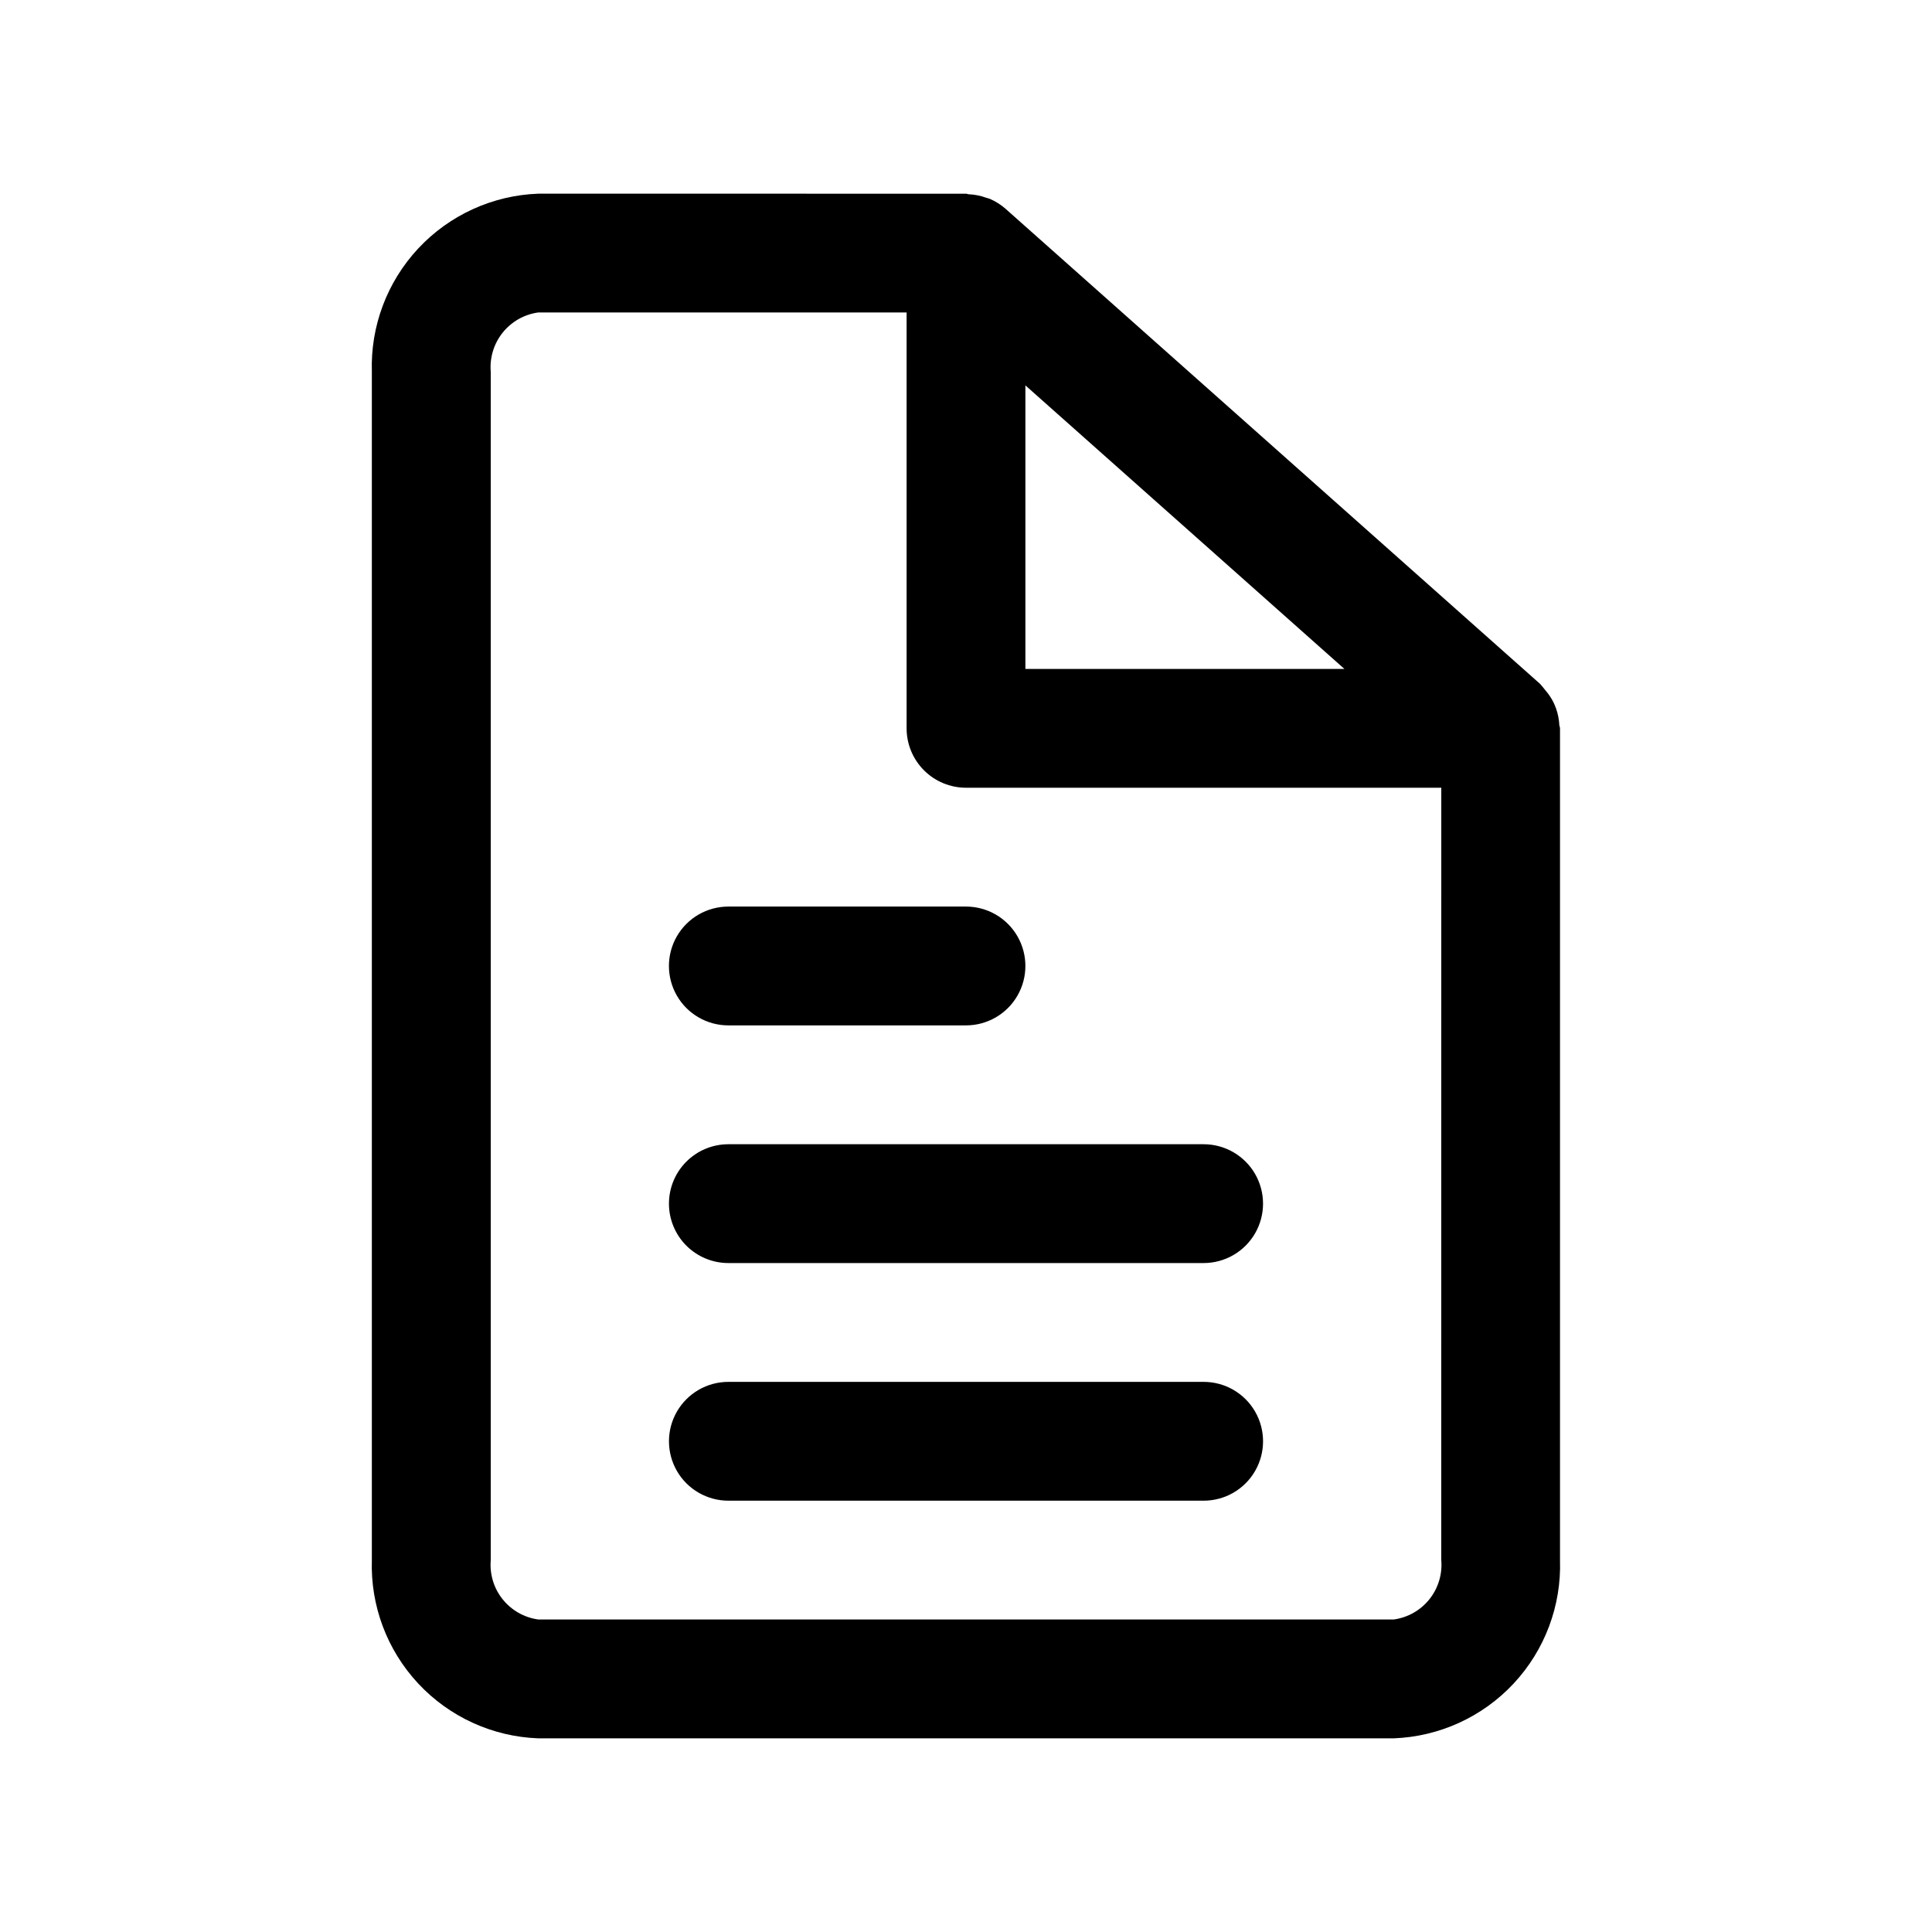 <?xml version="1.0" encoding="UTF-8"?>
<!-- Uploaded to: ICON Repo, www.iconrepo.com, Generator: ICON Repo Mixer Tools -->
<svg fill="#000000" width="800px" height="800px" version="1.1" viewBox="144 144 512 512" xmlns="http://www.w3.org/2000/svg">
 <g>
  <path d="m557.23 336c-0.09-1.422-0.367-2.828-0.836-4.172-0.219-0.582-0.426-1.117-0.691-1.668v-0.004c-0.594-1.188-1.34-2.293-2.219-3.289-0.348-0.395-0.613-0.836-1.008-1.211-0.125-0.125-0.188-0.285-0.332-0.41l-141.7-125.95c-1.234-1.07-2.625-1.949-4.125-2.598-0.301-0.125-0.629-0.172-0.93-0.285v0.004c-1.477-0.543-3.027-0.859-4.598-0.93-0.285 0-0.52-0.156-0.805-0.156l-113.36-0.004c-12.098 0.449-23.527 5.668-31.789 14.52-8.262 8.852-12.68 20.613-12.293 32.715v314.88c-0.387 12.102 4.031 23.863 12.293 32.715 8.262 8.852 19.691 14.07 31.789 14.52h226.71c12.098-0.449 23.527-5.668 31.789-14.52 8.262-8.852 12.68-20.613 12.293-32.715v-220.41c0-0.363-0.188-0.664-0.203-1.023zm-141.49-89.867 84.547 75.145h-84.547zm110.21 311.3c0.324 3.742-0.805 7.461-3.148 10.391s-5.727 4.848-9.445 5.356h-226.71c-3.719-0.508-7.098-2.426-9.441-5.356-2.348-2.93-3.473-6.648-3.152-10.391v-314.88c-0.32-3.738 0.805-7.461 3.152-10.391 2.344-2.93 5.723-4.848 9.441-5.356h97.613v110.21c0 4.176 1.66 8.18 4.613 11.133 2.953 2.953 6.957 4.609 11.133 4.609h125.95z"/>
  <path d="m337.02 384.25c-5.625 0-10.824 3-13.637 7.871s-2.812 10.875 0 15.746 8.012 7.871 13.637 7.871h62.977c5.625 0 10.82-3 13.633-7.871s2.812-10.875 0-15.746-8.008-7.871-13.633-7.871z"/>
  <path d="m321.28 462.98c0 4.172 1.66 8.18 4.613 11.133 2.953 2.949 6.957 4.609 11.133 4.609h125.95c5.621 0 10.82-3 13.633-7.871s2.812-10.875 0-15.746c-2.812-4.871-8.012-7.871-13.633-7.871h-125.95c-4.176 0-8.18 1.66-11.133 4.613-2.953 2.949-4.613 6.957-4.613 11.133z"/>
  <path d="m462.98 510.21h-125.95c-5.625 0-10.824 3-13.637 7.871s-2.812 10.875 0 15.746c2.812 4.871 8.012 7.871 13.637 7.871h125.95c5.621 0 10.82-3 13.633-7.871 2.812-4.871 2.812-10.875 0-15.746s-8.012-7.871-13.633-7.871z"/>
 </g>
</svg>